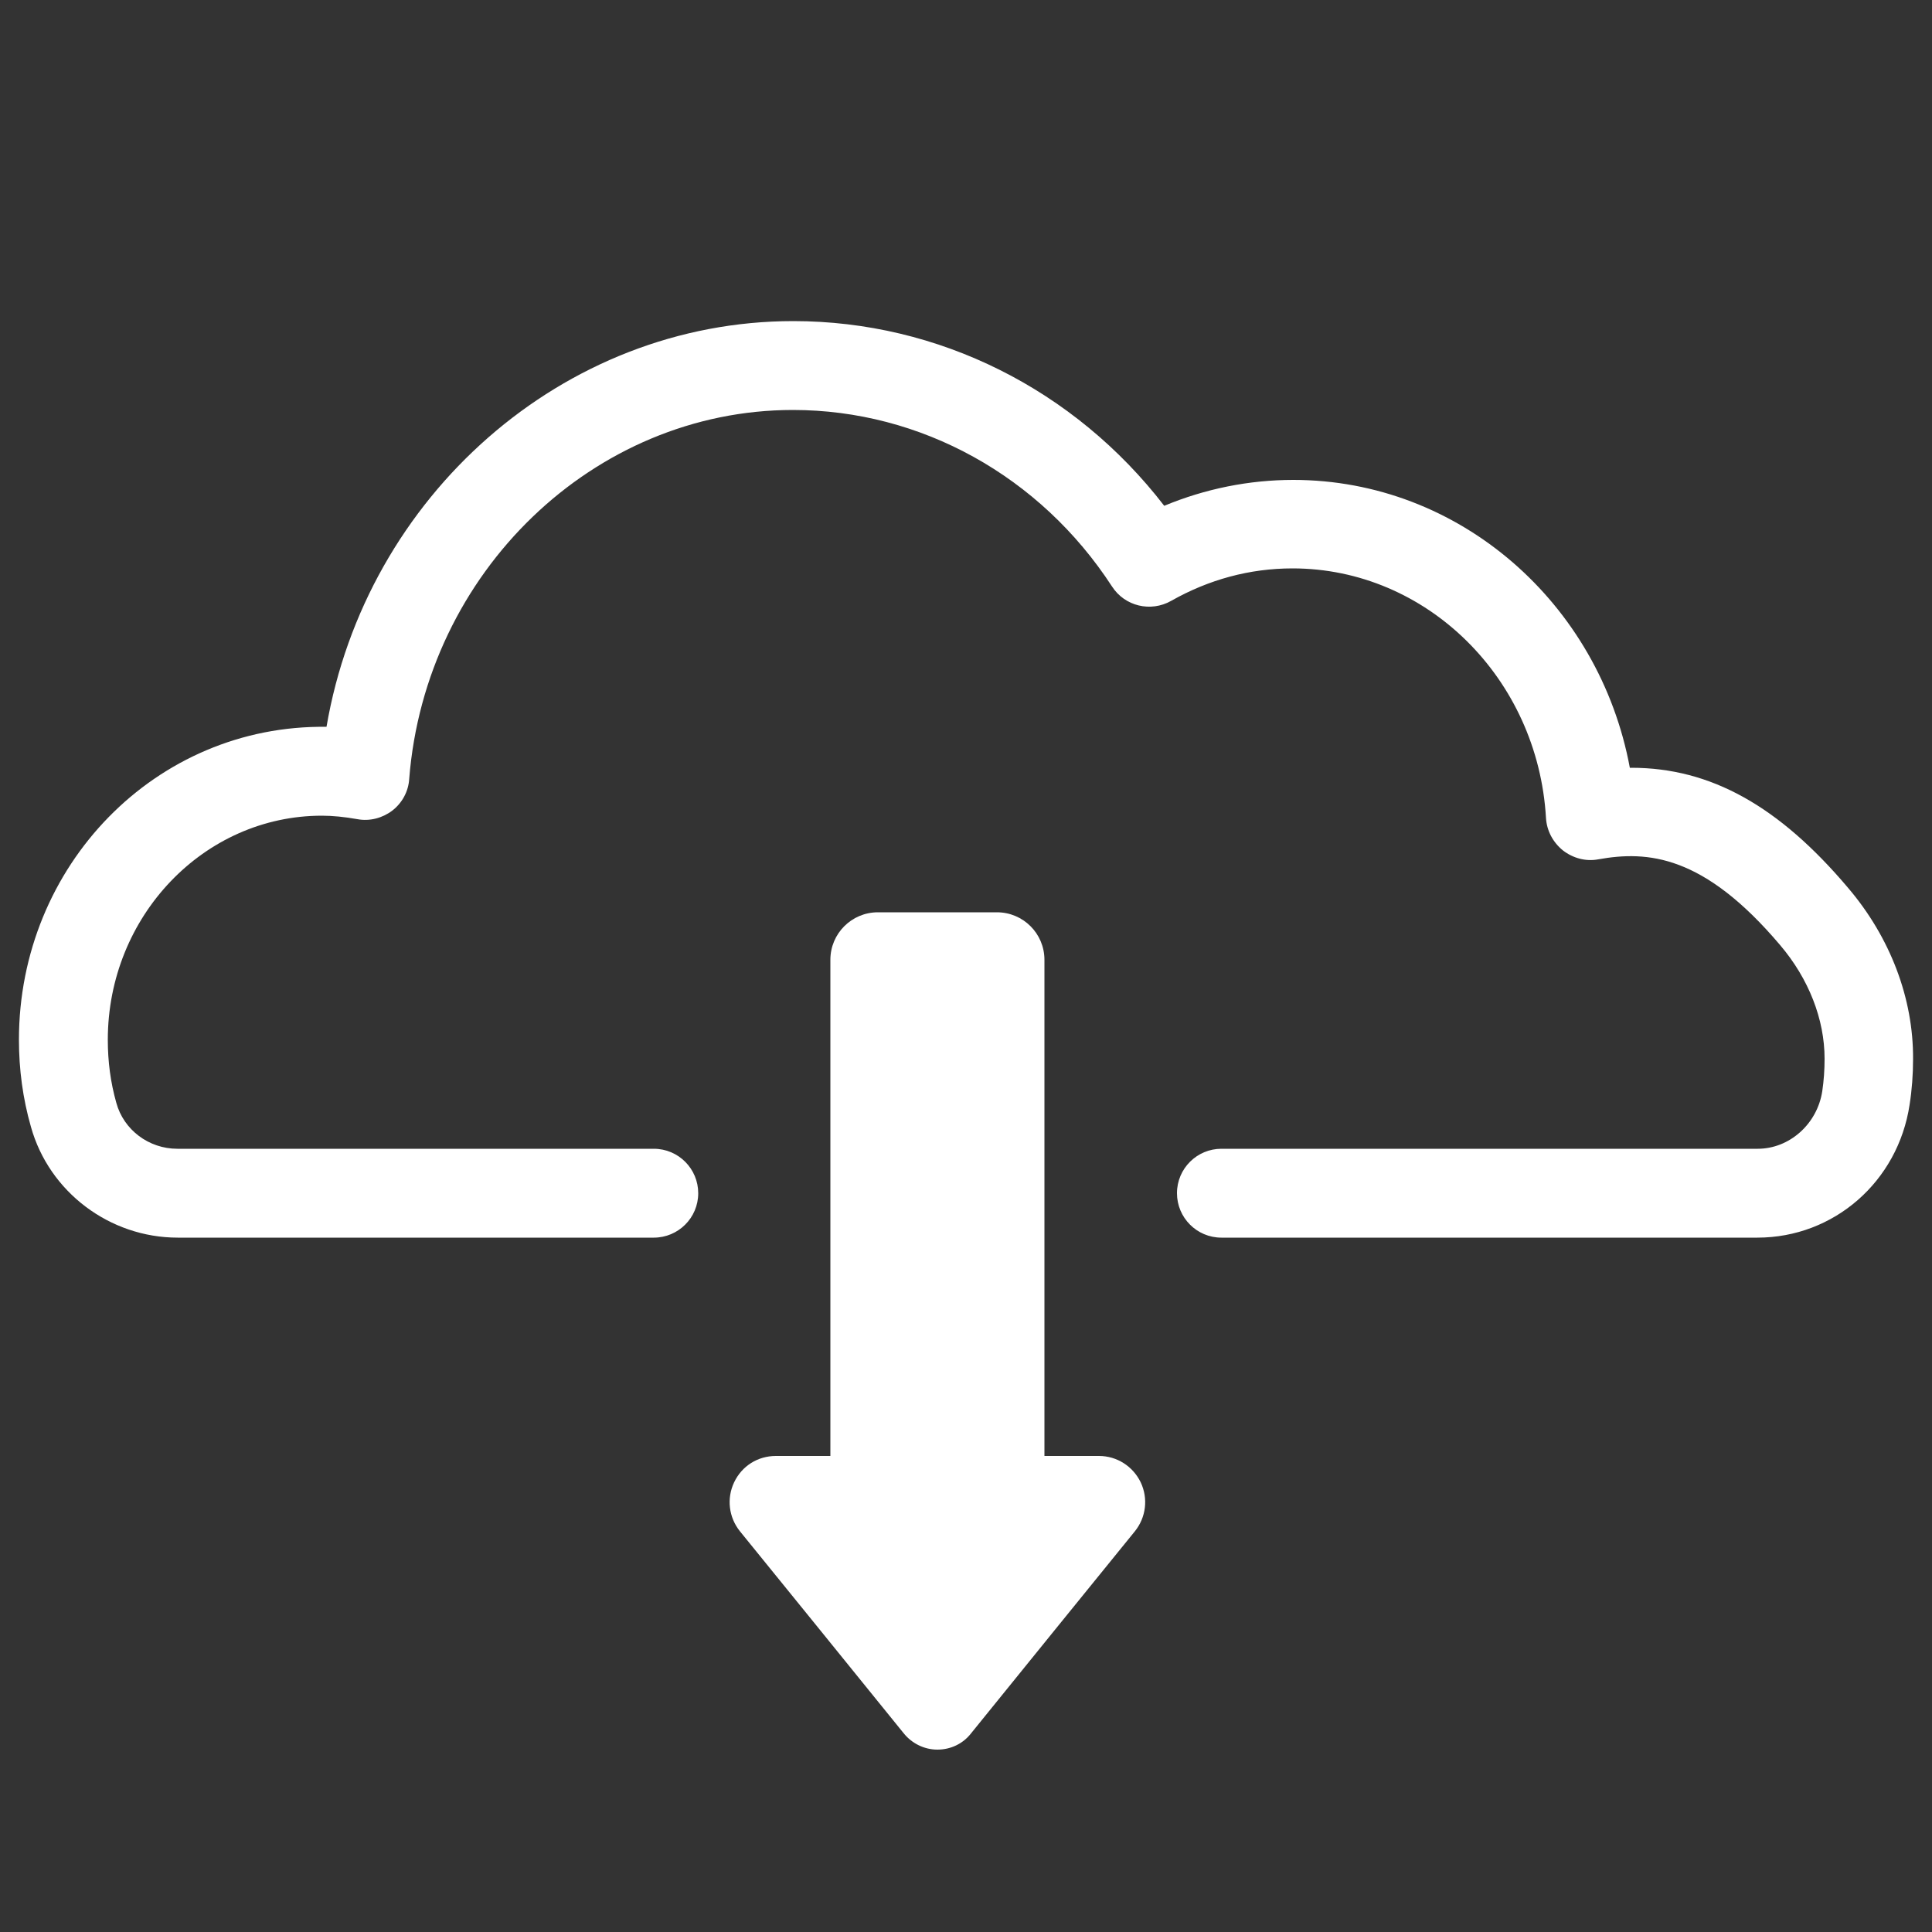 <?xml version="1.0" encoding="utf-8"?>
<!-- Generator: Adobe Illustrator 24.1.1, SVG Export Plug-In . SVG Version: 6.00 Build 0)  -->
<svg version="1.1" id="Ebene_1" xmlns="http://www.w3.org/2000/svg" xmlns:xlink="http://www.w3.org/1999/xlink" x="0px" y="0px"
	 viewBox="0 0 50 50" style="enable-background:new 0 0 50 50;" xml:space="preserve">
<rect x="0" y="0" width="50" height="50" fill="#333333" stroke="none"/>
<style type="text/css">
	.st0{fill:#FFFFFF;}
</style>
<g>
	<path class="st0" d="M47.83,22.98c-1.79-2.12-3.56-3.11-5.61-3.11c-0.01,0-0.03,0-0.04,0c-0.79-4.26-4.41-7.45-8.71-7.45
		c-1.15,0-2.28,0.23-3.34,0.67c-2.32-3.01-5.84-4.78-9.6-4.78c-5.96,0-11.06,4.53-12.08,10.5c-4.42-0.06-7.96,3.59-7.96,8.1
		c0,0.76,0.1,1.52,0.31,2.25c0.47,1.69,2.04,2.87,3.8,2.87h12.32c0.63,0,1.15-0.51,1.15-1.15c0-0.63-0.51-1.15-1.15-1.15H4.59
		c-0.74,0-1.39-0.49-1.58-1.19c-0.15-0.53-0.22-1.07-0.22-1.63c0-3.2,2.49-5.8,5.54-5.8c0.28,0,0.58,0.03,0.92,0.09
		c0.32,0.06,0.65-0.03,0.9-0.22c0.26-0.2,0.42-0.5,0.44-0.82c0.42-5.35,4.78-9.55,9.93-9.55c3.31,0,6.4,1.71,8.26,4.57
		c0.33,0.51,1,0.67,1.53,0.37c0.97-0.55,2.03-0.84,3.14-0.84c3.47,0,6.35,2.84,6.56,6.46c0.02,0.33,0.18,0.63,0.44,0.84
		c0.26,0.2,0.59,0.29,0.91,0.23c1.28-0.23,2.73-0.12,4.71,2.22c0.74,0.87,1.15,1.92,1.15,2.94c0,0.29-0.02,0.57-0.06,0.84
		c-0.13,0.85-0.85,1.49-1.67,1.49H31.61c-0.63,0-1.15,0.51-1.15,1.15c0,0.63,0.51,1.15,1.15,1.15h13.87c1.98,0,3.64-1.45,3.94-3.44
		c0.06-0.38,0.09-0.78,0.09-1.18C49.52,25.84,48.92,24.26,47.83,22.98z"/>
	<path class="st0" d="M28.44,37.68h-1.41V24.84c0-0.68-0.55-1.23-1.23-1.23h-3.08c-0.68,0-1.23,0.55-1.23,1.23v12.84h-1.41
		c-0.47,0-0.88,0.26-1.08,0.68c-0.2,0.42-0.14,0.91,0.15,1.27l1.98,2.44l2.26,2.79c0.21,0.26,0.53,0.42,0.87,0.42
		c0.34,0,0.66-0.15,0.87-0.42l2.26-2.79l1.98-2.44c0.29-0.36,0.35-0.85,0.15-1.27C29.32,37.95,28.91,37.68,28.44,37.68z"/>
</g>
</svg>
